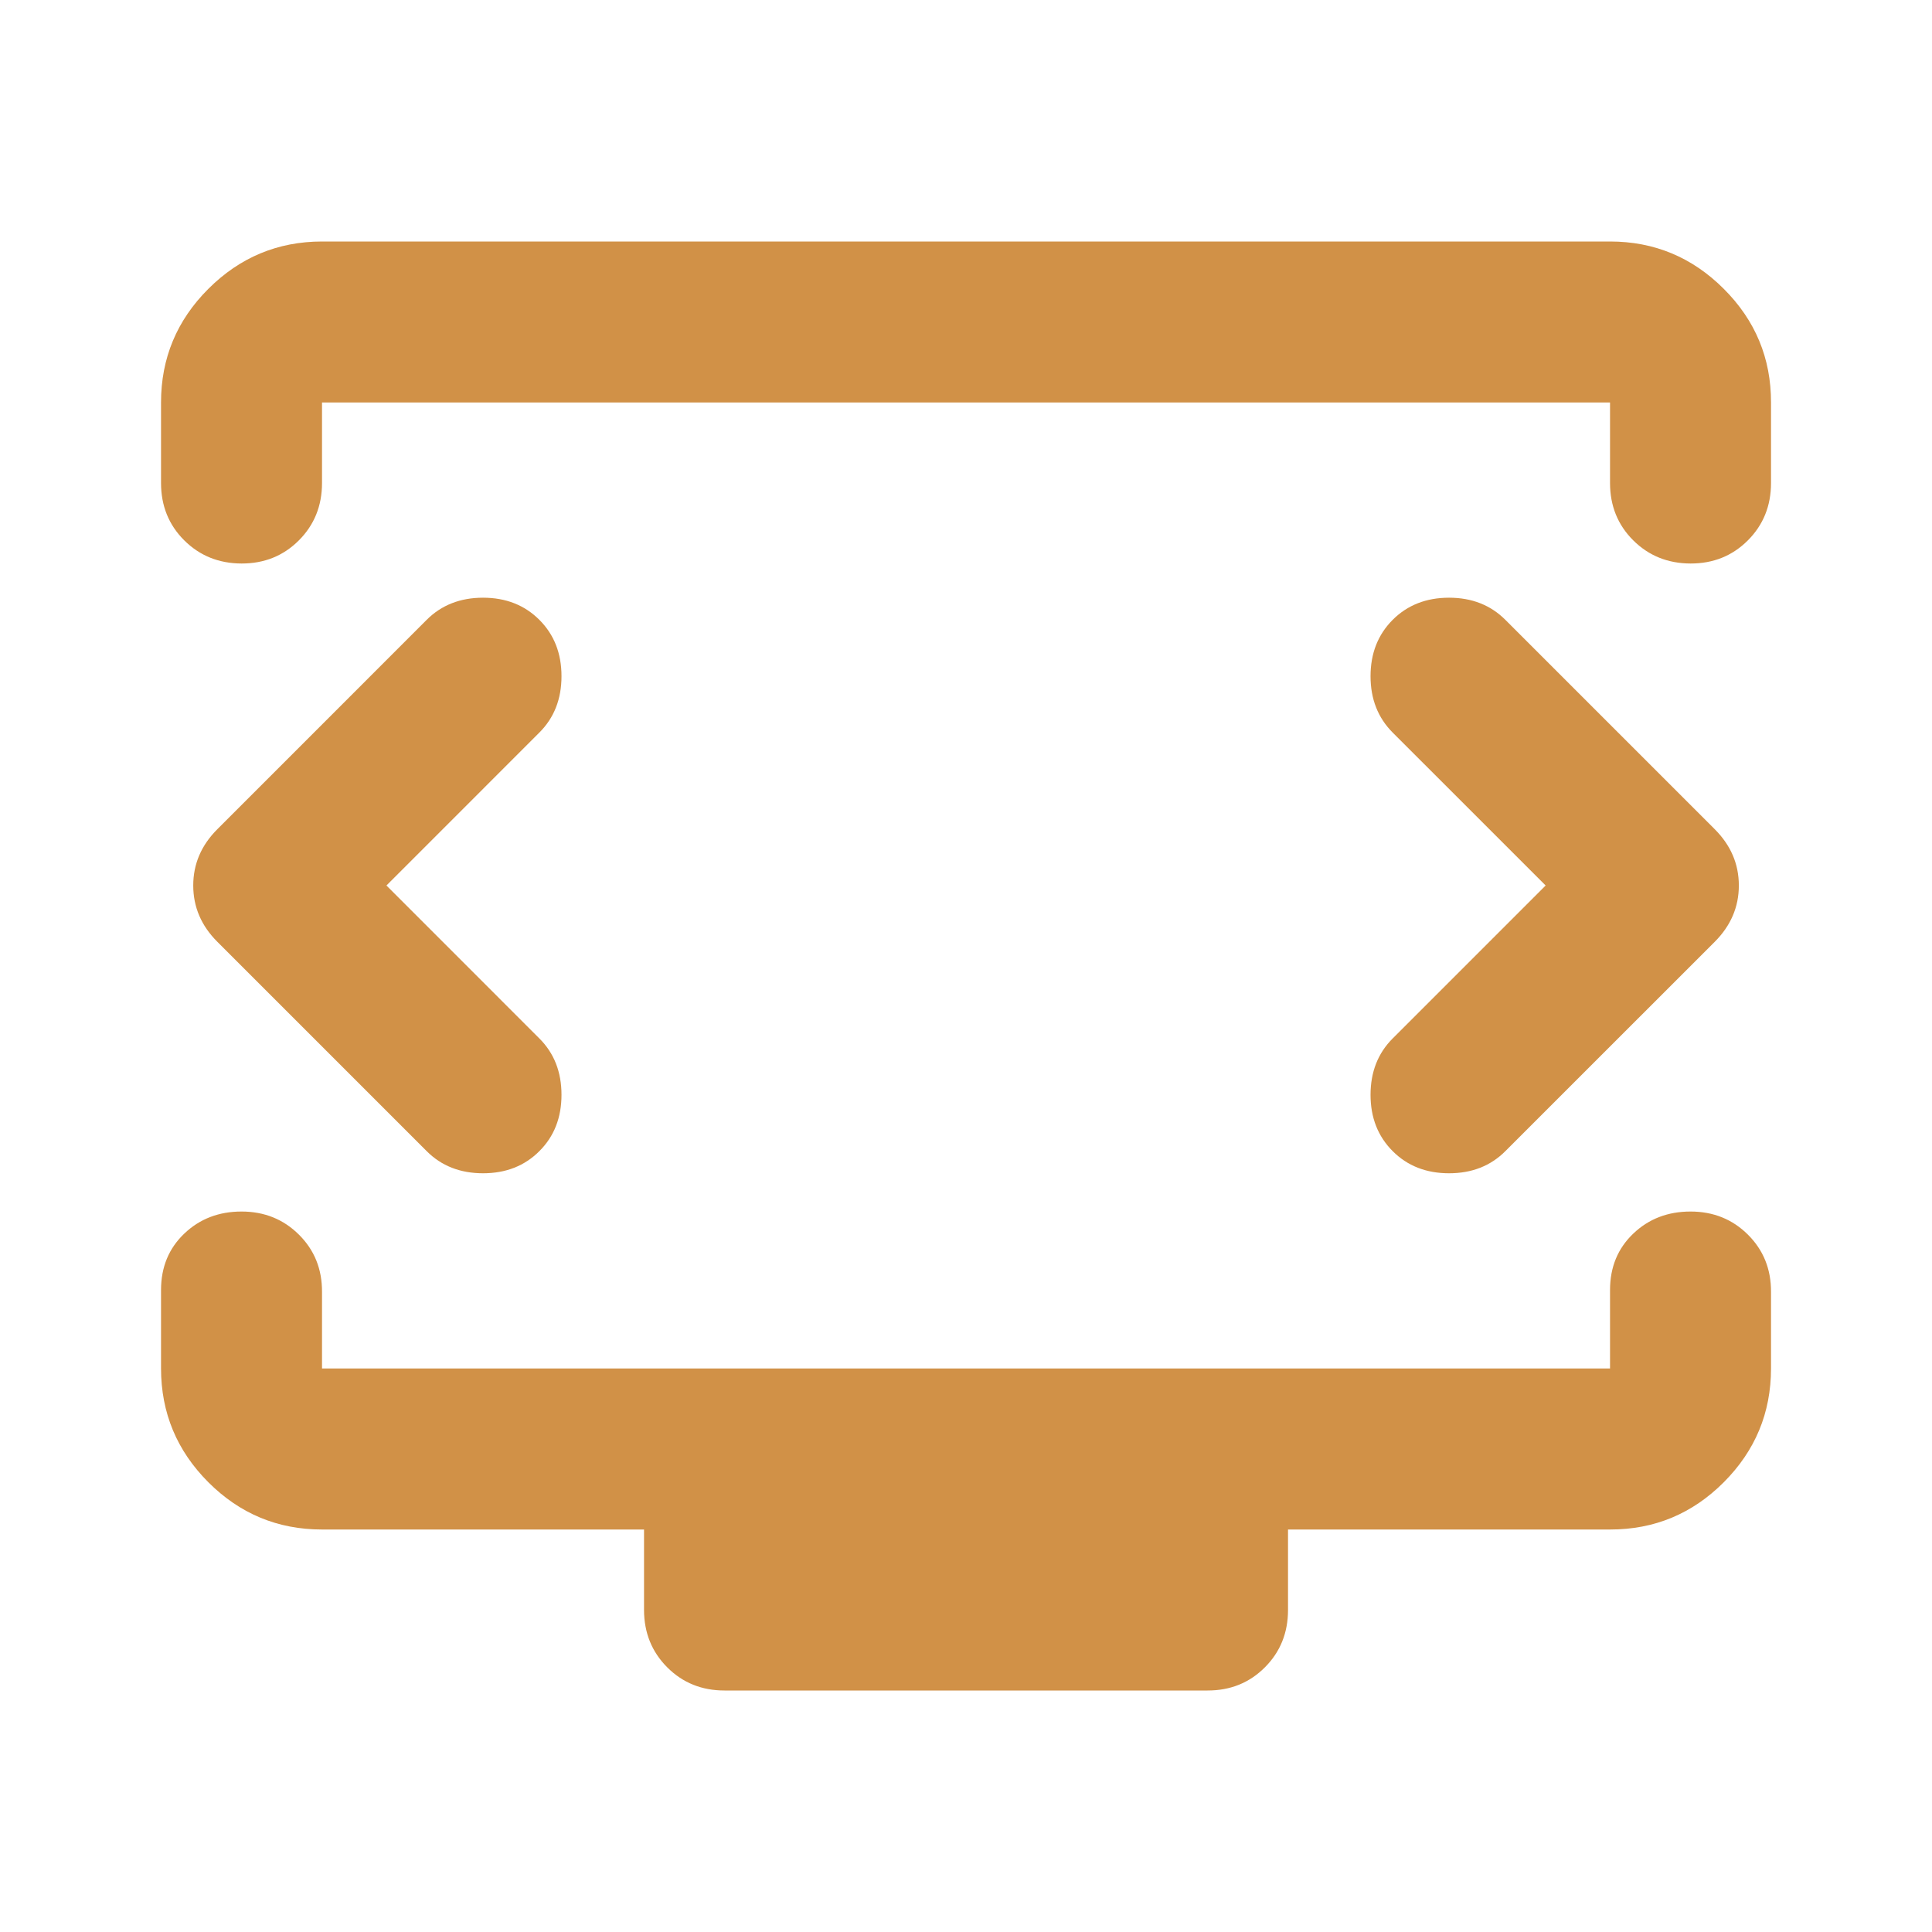 <?xml version="1.0" encoding="UTF-8"?> <svg xmlns="http://www.w3.org/2000/svg" width="46" height="46" viewBox="0 0 46 46" fill="none"><path d="M9.201 21.083L12.842 17.442C13.194 17.09 13.369 16.643 13.369 16.1C13.369 15.557 13.194 15.11 12.842 14.758C12.491 14.407 12.044 14.231 11.501 14.231C10.958 14.231 10.51 14.407 10.159 14.758L5.176 19.742C4.792 20.125 4.601 20.572 4.601 21.083C4.601 21.594 4.792 22.042 5.176 22.425L10.159 27.408C10.51 27.76 10.958 27.935 11.501 27.935C12.044 27.935 12.491 27.76 12.842 27.408C13.194 27.057 13.369 26.61 13.369 26.067C13.369 25.524 13.194 25.076 12.842 24.725L9.201 21.083ZM36.801 21.083L33.159 24.725C32.808 25.076 32.632 25.524 32.632 26.067C32.632 26.61 32.808 27.057 33.159 27.408C33.51 27.76 33.958 27.935 34.501 27.935C35.044 27.935 35.491 27.76 35.842 27.408L40.826 22.425C41.209 22.042 41.401 21.594 41.401 21.083C41.401 20.572 41.209 20.125 40.826 19.742L35.842 14.758C35.491 14.407 35.044 14.231 34.501 14.231C33.958 14.231 33.51 14.407 33.159 14.758C32.808 15.11 32.632 15.557 32.632 16.1C32.632 16.643 32.808 17.09 33.159 17.442L36.801 21.083ZM3.834 11.5V9.583C3.834 8.529 4.21 7.627 4.961 6.877C5.712 6.127 6.614 5.751 7.667 5.75H38.334C39.388 5.75 40.291 6.126 41.042 6.877C41.794 7.628 42.169 8.53 42.167 9.583V11.5C42.167 12.043 41.983 12.499 41.615 12.867C41.247 13.235 40.792 13.418 40.251 13.417C39.709 13.415 39.254 13.231 38.886 12.865C38.518 12.498 38.334 12.043 38.334 11.5V9.583H7.667V11.5C7.667 12.043 7.483 12.499 7.115 12.867C6.747 13.235 6.292 13.418 5.751 13.417C5.209 13.415 4.754 13.231 4.386 12.865C4.018 12.498 3.834 12.043 3.834 11.5ZM17.251 40.25C16.708 40.25 16.253 40.066 15.886 39.698C15.519 39.33 15.335 38.875 15.334 38.333V36.417H7.667C6.613 36.417 5.711 36.042 4.961 35.292C4.211 34.541 3.835 33.639 3.834 32.583V30.715C3.834 30.172 4.018 29.724 4.386 29.373C4.754 29.021 5.209 28.846 5.751 28.846C6.292 28.846 6.748 29.029 7.117 29.396C7.487 29.763 7.67 30.218 7.667 30.762V32.583H38.334V30.715C38.334 30.172 38.518 29.724 38.886 29.373C39.254 29.021 39.709 28.846 40.251 28.846C40.792 28.846 41.248 29.029 41.617 29.396C41.986 29.763 42.17 30.218 42.167 30.762V32.583C42.167 33.638 41.792 34.54 41.042 35.292C40.292 36.043 39.389 36.418 38.334 36.417H30.667V38.333C30.667 38.876 30.483 39.332 30.115 39.7C29.747 40.068 29.292 40.251 28.751 40.25H17.251Z" fill="#D19147"></path></svg> 